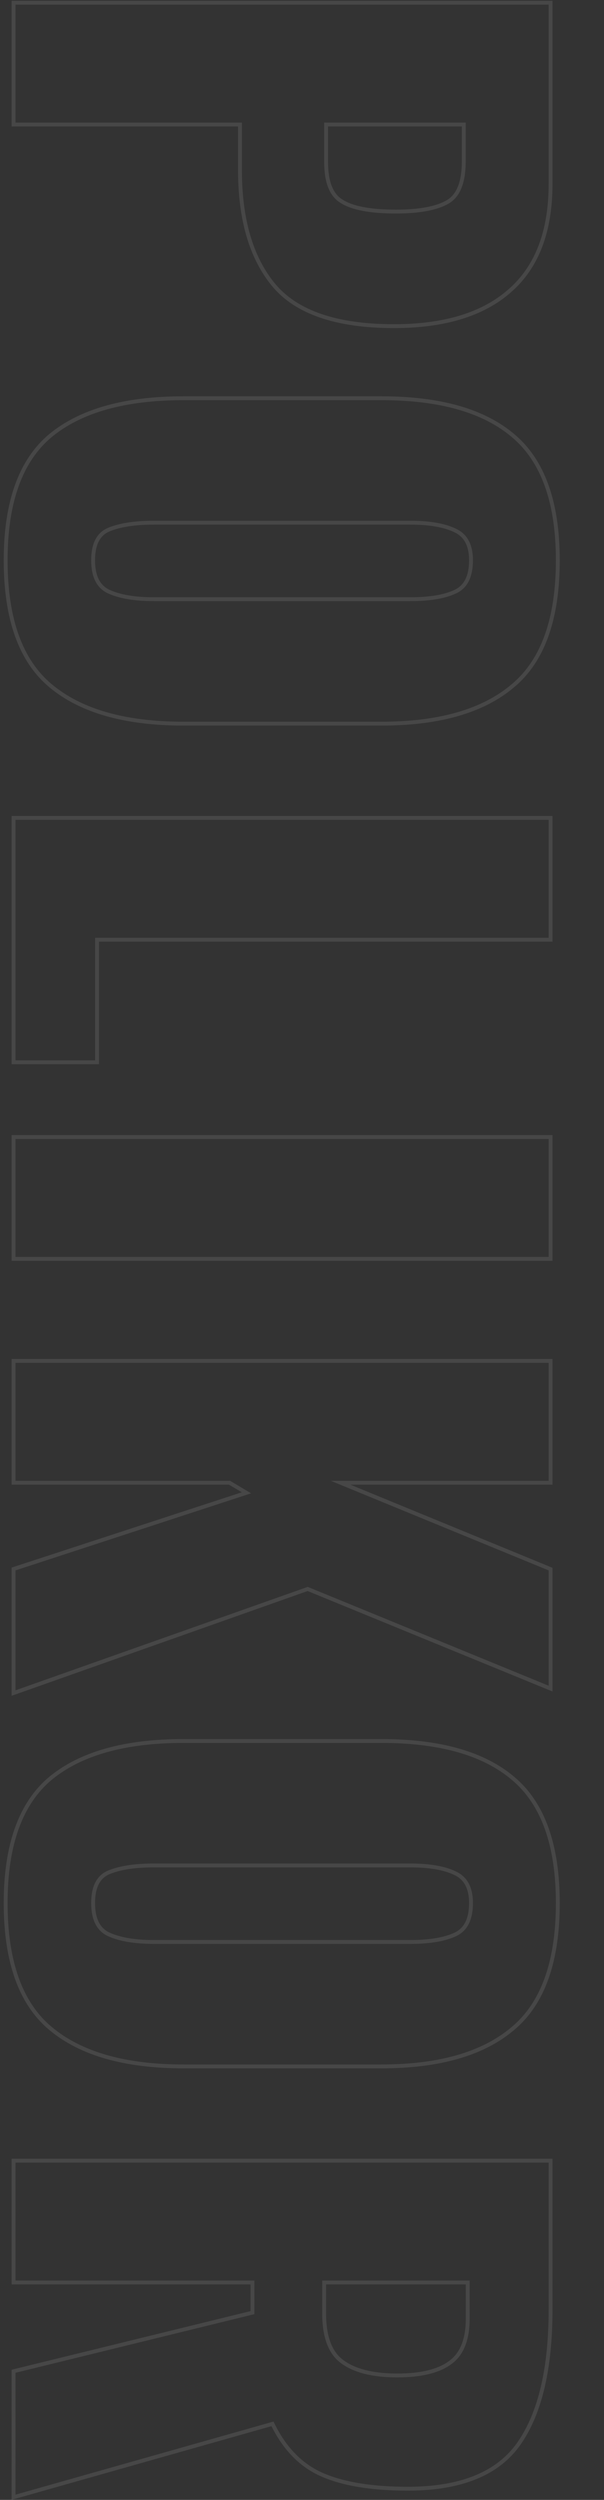 <svg width="156" height="645" viewBox="0 0 156 645" fill="none" xmlns="http://www.w3.org/2000/svg">
<rect x="0" y="0" width="156" height="645" fill="#333333" stroke="none"/>
<path opacity="0.1" fill-rule="evenodd" clip-rule="evenodd" d="M141.7 595.887L141.7 557.977L4 557.977L4 588.407L65.71 588.407L65.71 597.077L4 612.207L4 643.657L70.64 624.787C73.7 631.247 77.95 635.667 83.39 638.047C88.83 640.427 96.14 641.617 105.32 641.617C118.92 641.617 128.384 637.763 133.71 630.057C139.037 622.35 141.7 610.96 141.7 595.887ZM70.107 625.977C73.221 632.201 77.506 636.564 82.989 638.963C88.606 641.42 96.07 642.617 105.32 642.617C119.09 642.617 128.945 638.71 134.533 630.625C140.026 622.678 142.7 611.05 142.7 595.887L142.7 556.977L3 556.977L3 589.407L64.71 589.407L64.71 596.292L3 611.422L3 644.979L70.107 625.977ZM87.98 609.657C84.807 607.277 83.22 603.027 83.22 596.907L83.22 588.407L121.3 588.407L121.3 598.267C121.3 603.82 119.714 607.73 116.54 609.997C113.48 612.263 108.834 613.397 102.6 613.397C96.14 613.397 91.267 612.15 87.98 609.657ZM120.3 589.407L120.3 598.267C120.3 603.643 118.77 607.175 115.959 609.183L115.952 609.188L115.945 609.193C113.136 611.274 108.744 612.397 102.6 612.397C96.243 612.397 91.624 611.165 88.585 608.86L88.58 608.857C85.772 606.75 84.22 602.887 84.22 596.907L84.22 589.407L120.3 589.407Z" fill="white"/>
<path opacity="0.1" fill-rule="evenodd" clip-rule="evenodd" d="M12.709 458.45L12.715 458.445C20.671 451.893 32.27 448.697 47.35 448.697L98.52 448.697C113.597 448.697 125.091 451.892 132.826 458.453C140.738 465.069 144.57 476.018 144.57 491.007C144.57 506.11 140.738 517.118 132.822 523.735C124.977 530.405 113.488 533.657 98.52 533.657L47.35 533.657C32.266 533.657 20.664 530.403 12.708 523.734C4.792 517.116 0.96 506.109 0.96 491.007C0.96 476.015 4.794 465.066 12.709 458.45ZM13.35 522.967C21.057 529.427 32.39 532.657 47.35 532.657L98.52 532.657C113.367 532.657 124.587 529.427 132.18 522.967C139.774 516.621 143.57 505.967 143.57 491.007C143.57 476.161 139.774 465.564 132.18 459.217C124.7 452.871 113.48 449.697 98.52 449.697L47.35 449.697C32.39 449.697 21.057 452.871 13.35 459.217C5.757 465.564 1.96 476.161 1.96 491.007C1.96 505.967 5.757 516.621 13.35 522.967ZM117.304 483.752L117.298 483.749C114.656 482.481 110.916 481.807 106 481.807L39.7 481.807C34.785 481.807 30.971 482.424 28.197 483.595C25.872 484.621 24.55 486.918 24.55 491.007C24.55 495.092 25.872 497.47 28.228 498.603C30.991 499.876 34.793 500.547 39.7 500.547L106 500.547C111.033 500.547 114.828 499.873 117.468 498.606C119.826 497.474 121.15 495.095 121.15 491.007C121.15 489.082 120.802 487.558 120.166 486.384C119.537 485.223 118.599 484.35 117.311 483.755L117.304 483.752ZM27.8 482.677C30.747 481.431 34.714 480.807 39.7 480.807L106 480.807C110.987 480.807 114.897 481.487 117.73 482.847C120.677 484.207 122.15 486.927 122.15 491.007C122.15 495.314 120.734 498.147 117.9 499.507C115.067 500.867 111.1 501.547 106 501.547L39.7 501.547C34.714 501.547 30.747 500.867 27.8 499.507C24.967 498.147 23.55 495.314 23.55 491.007C23.55 486.701 24.967 483.924 27.8 482.677Z" fill="white"/>
<path opacity="0.1" fill-rule="evenodd" clip-rule="evenodd" d="M141.7 351.633L4 351.633L4 382.063L59.42 382.063L64.86 385.293L4 405.183L4 436.123L79.48 409.433L141.7 434.933L141.7 405.183L85.43 382.063L141.7 382.063L141.7 351.633ZM90.495 383.063L142.7 383.063L142.7 350.633L3 350.633L3 383.063L59.146 383.063L62.454 385.027L3 404.458L3 437.537L79.454 410.503L142.7 436.423L142.7 404.513L90.495 383.063Z" fill="white"/>
<path opacity="0.1" fill-rule="evenodd" clip-rule="evenodd" d="M141.7 293.87L4 293.87L4 324.3L141.7 324.3L141.7 293.87ZM142.7 292.87L142.7 325.3L3 325.3L3 292.87L142.7 292.87Z" fill="white"/>
<path opacity="0.1" fill-rule="evenodd" clip-rule="evenodd" d="M141.7 211.529L4 211.529L4 273.579L24.57 273.579L24.57 241.959L141.7 241.959L141.7 211.529ZM25.57 242.959L142.7 242.959L142.7 210.529L3 210.529L3 274.579L25.57 274.579L25.57 242.959Z" fill="white"/>
<path opacity="0.1" fill-rule="evenodd" clip-rule="evenodd" d="M12.709 112.002L12.715 111.998C20.671 105.446 32.27 102.25 47.35 102.25L98.52 102.25C113.596 102.25 125.09 105.444 132.824 112.004C140.738 118.62 144.57 129.569 144.57 144.56C144.57 159.66 140.74 170.666 132.825 177.284C124.981 183.956 113.49 187.21 98.52 187.21L47.35 187.209C32.266 187.209 20.664 183.955 12.708 177.286C4.792 170.669 0.96 159.661 0.96 144.56C0.96 129.567 4.794 118.618 12.709 112.002ZM13.35 176.52C21.057 182.98 32.39 186.209 47.35 186.209L98.52 186.21C113.367 186.21 124.587 182.98 132.18 176.52C139.774 170.173 143.57 159.52 143.57 144.56C143.57 129.713 139.774 119.116 132.18 112.77C124.7 106.423 113.48 103.25 98.52 103.25L47.35 103.25C32.39 103.25 21.057 106.423 13.35 112.77C5.757 119.116 1.96 129.713 1.96 144.56C1.96 159.52 5.757 170.173 13.35 176.52ZM117.304 137.304L117.298 137.301C114.656 136.033 110.916 135.36 106 135.36L39.7 135.36C34.785 135.36 30.97 135.976 28.196 137.148C25.872 138.174 24.55 140.47 24.55 144.56C24.55 148.644 25.872 151.021 28.226 152.155C30.989 153.428 34.792 154.1 39.7 154.1L106 154.1C111.033 154.1 114.828 153.425 117.468 152.158C119.826 151.026 121.15 148.648 121.15 144.56C121.15 142.635 120.802 141.11 120.166 139.936C119.537 138.775 118.599 137.902 117.311 137.307L117.304 137.304ZM27.8 153.06C24.967 151.7 23.55 148.866 23.55 144.56C23.55 140.253 24.967 137.476 27.8 136.23C30.747 134.983 34.714 134.36 39.7 134.36L106 134.36C110.987 134.36 114.897 135.04 117.73 136.4C120.677 137.76 122.15 140.48 122.15 144.56C122.15 148.866 120.734 151.7 117.9 153.06C115.067 154.42 111.1 155.1 106 155.1L39.7 155.1C34.714 155.1 30.747 154.42 27.8 153.06Z" fill="white"/>
<path opacity="0.1" fill-rule="evenodd" clip-rule="evenodd" d="M141.7 47.44L141.7 1.2L4 1.2L4 31.63L62.48 31.63L62.48 43.87C62.48 56.45 65.314 66.197 70.98 73.11C76.76 80.137 87.017 83.65 101.75 83.65C114.67 83.65 124.53 80.647 131.33 74.64C138.244 68.633 141.7 59.567 141.7 47.44ZM131.989 75.392C139.184 69.139 142.7 59.755 142.7 47.44L142.7 0.2L3 0.2L3 32.63L61.48 32.63L61.48 43.87C61.48 56.589 64.344 66.591 70.207 73.744L70.208 73.746C76.27 81.115 86.901 84.65 101.75 84.65C114.81 84.65 124.942 81.616 131.989 75.392ZM87.98 52.37C85.147 50.67 83.73 47.157 83.73 41.83L83.73 31.63L120.28 31.63L120.28 41.66C120.28 47.214 118.807 50.84 115.86 52.54C112.914 54.24 108.38 55.09 102.26 55.09C95.573 55.09 90.814 54.184 87.98 52.37ZM119.28 32.63L119.28 41.66C119.28 47.093 117.836 50.246 115.36 51.674C112.644 53.241 108.325 54.09 102.26 54.09C95.609 54.09 91.098 53.178 88.519 51.528L88.507 51.52L88.495 51.513C86.115 50.085 84.73 47.031 84.73 41.83L84.73 32.63L119.28 32.63Z" fill="white"/>
</svg>
